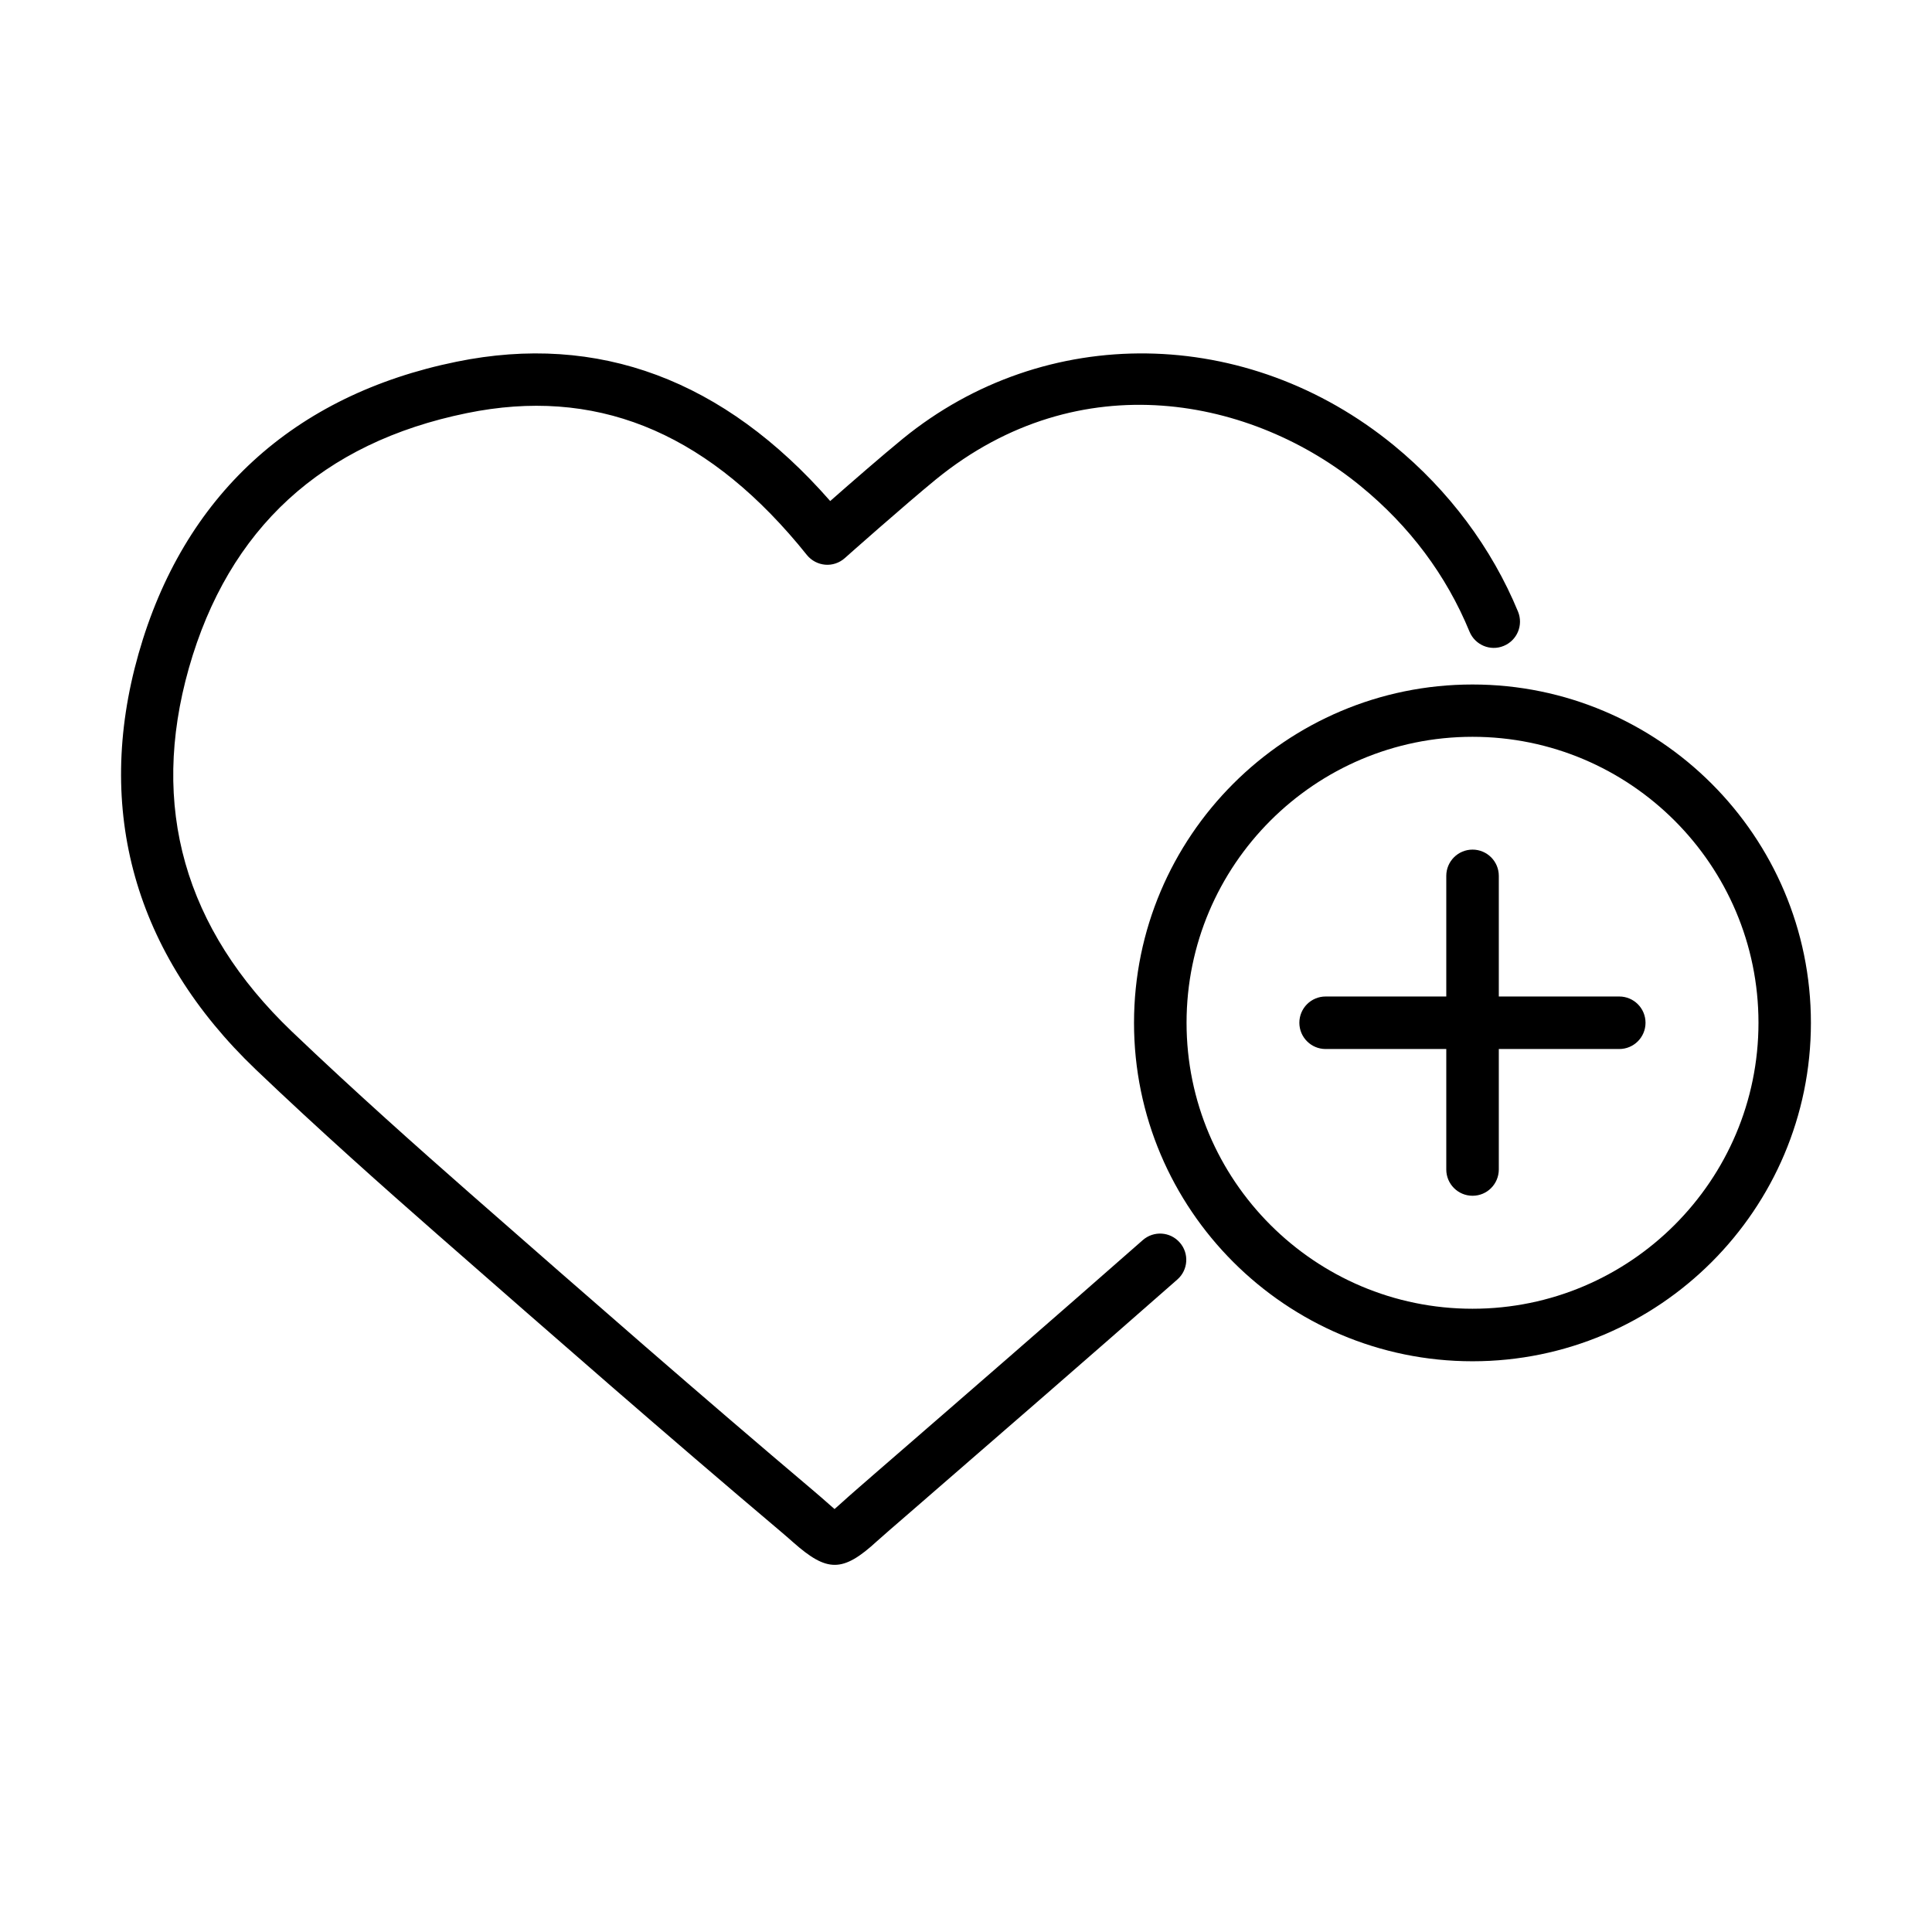 <?xml version="1.0" encoding="UTF-8"?>
<!-- Uploaded to: ICON Repo, www.iconrepo.com, Generator: ICON Repo Mixer Tools -->
<svg fill="#000000" width="800px" height="800px" version="1.1" viewBox="144 144 512 512" xmlns="http://www.w3.org/2000/svg">
 <g>
  <path d="m365.21 558.7c-3.254 0-6.484-1.977-10.996-5.961-1.004-0.891-2.172-1.918-3.566-3.09-29.957-25.305-59.023-50.727-91.207-78.93-13.336-11.691-30.816-27.199-47.664-43.293-32.07-30.652-42.82-68.738-31.07-110.14 11.859-41.816 41.012-68.602 84.277-77.426 37.586-7.684 70.883 4.762 99.031 36.918 5.457-4.816 13.863-12.113 19.238-16.512 37.75-30.793 91.293-30.066 130.16 1.781 14.562 11.945 25.922 27.176 32.883 44.047 1.449 3.562-0.227 7.602-3.789 9.074-3.535 1.477-7.598-0.223-9.074-3.785-6.152-14.949-15.871-27.953-28.844-38.559-28.48-23.332-74.309-32.938-112.56-1.781-8.102 6.625-24 20.711-24.168 20.879-1.418 1.254-3.312 1.895-5.18 1.727-1.891-0.168-3.644-1.086-4.84-2.562-0.809-1-1.617-2.004-2.367-2.894-25.418-30.234-54.098-41.594-87.727-34.719-38.395 7.824-63.176 30.57-73.699 67.602-10.387 36.637-1.195 69.043 27.312 96.301 16.68 15.926 33.992 31.293 47.219 42.906 32.129 28.172 61.141 53.535 91.016 78.789 1.473 1.227 2.699 2.34 3.758 3.258 0.613 0.527 1.25 1.086 1.809 1.586 0.637-0.555 1.395-1.227 2.062-1.836 1.059-0.949 2.254-2.035 3.672-3.258l5.375-4.68c23.582-20.434 47.137-40.898 70.578-61.5 2.894-2.535 7.266-2.254 9.797 0.641 2.535 2.867 2.258 7.266-0.637 9.801-23.473 20.629-47.051 41.094-70.66 61.555l-5.375 4.652c-1.336 1.168-2.508 2.199-3.512 3.09-4.594 4.231-7.93 6.32-11.246 6.32z"/>
  <path d="m534.23 504.75c-49.445 0-89.703-40.23-89.703-89.676 0-49.445 40.23-89.676 89.703-89.676 49.449 0 89.68 40.23 89.68 89.676 0 49.445-40.23 89.676-89.68 89.676zm0-165.49c-41.789 0-75.781 33.996-75.781 75.785 0 41.789 33.992 75.785 75.781 75.785s75.785-33.996 75.785-75.785c0-41.789-33.996-75.785-75.785-75.785z"/>
  <path d="m534.24 460.89c-3.844 0-6.961-3.117-6.961-6.957v-77.816c0-3.844 3.117-6.961 6.961-6.961s6.961 3.117 6.961 6.961v77.816c-0.027 3.867-3.117 6.957-6.961 6.957z"/>
  <path d="m573.12 422h-77.816c-3.844 0-6.961-3.117-6.961-6.957 0-3.844 3.117-6.961 6.961-6.961h77.816c3.844 0 6.961 3.117 6.961 6.961 0 3.84-3.117 6.957-6.961 6.957z"/>
 </g>
</svg>